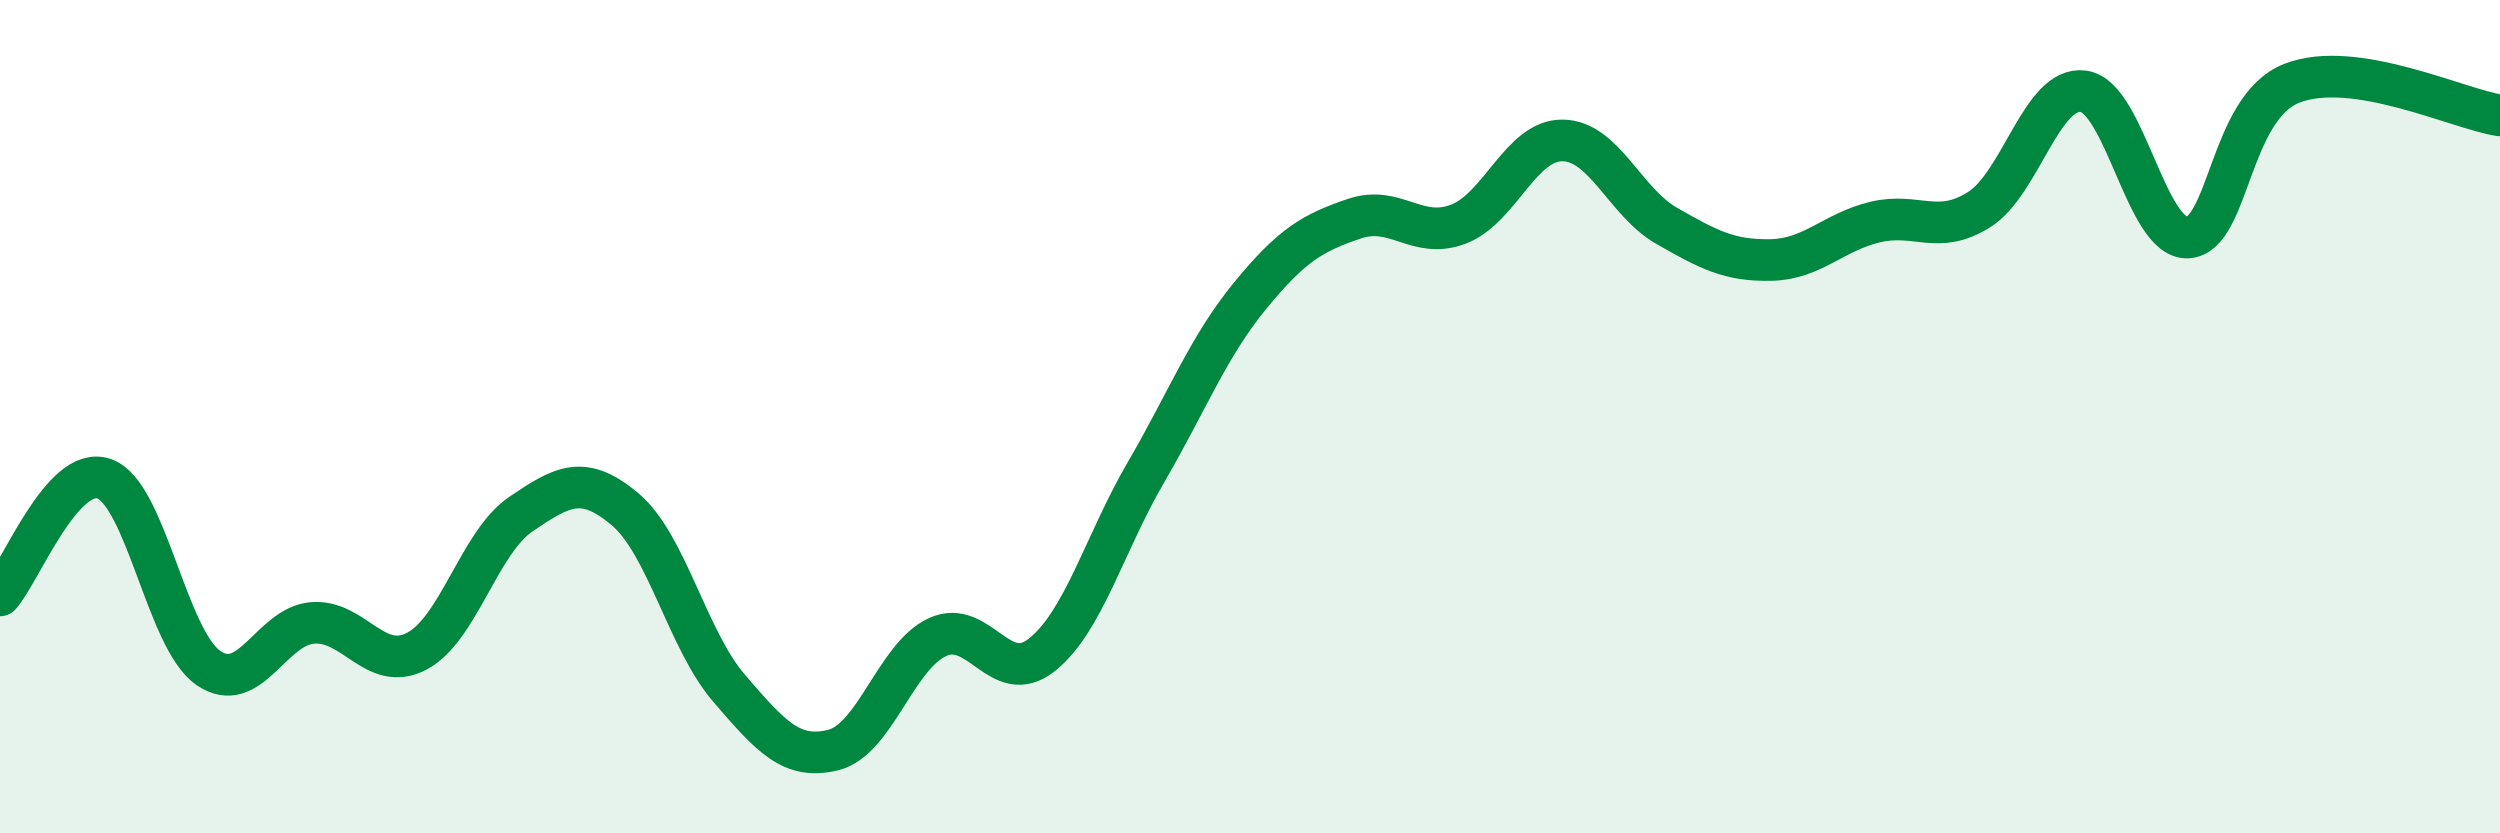 
    <svg width="60" height="20" viewBox="0 0 60 20" xmlns="http://www.w3.org/2000/svg">
      <path
        d="M 0,14.29 C 0.5,13.73 1.5,11.14 2.5,11.49 C 3.5,11.84 4,15.34 5,16.03 C 6,16.72 6.5,15.03 7.5,14.95 C 8.5,14.87 9,16.15 10,15.63 C 11,15.11 11.5,13.02 12.5,12.34 C 13.5,11.66 14,11.38 15,12.22 C 16,13.06 16.5,15.36 17.5,16.52 C 18.5,17.68 19,18.25 20,18 C 21,17.75 21.5,15.75 22.5,15.29 C 23.5,14.83 24,16.51 25,15.72 C 26,14.93 26.5,13.06 27.5,11.34 C 28.5,9.62 29,8.32 30,7.1 C 31,5.88 31.5,5.59 32.5,5.25 C 33.5,4.91 34,5.76 35,5.38 C 36,5 36.5,3.36 37.5,3.37 C 38.5,3.38 39,4.85 40,5.42 C 41,5.99 41.5,6.26 42.5,6.24 C 43.5,6.22 44,5.57 45,5.33 C 46,5.09 46.5,5.66 47.5,5.03 C 48.5,4.4 49,2.06 50,2.19 C 51,2.32 51.5,5.74 52.5,5.7 C 53.5,5.66 53.5,2.59 55,2 C 56.5,1.41 59,2.62 60,2.77L60 20L0 20Z"
        fill="#008740"
        opacity="0.1"
        stroke-linecap="round"
        stroke-linejoin="round"
      />
      <path
        d="M 0,14.29 C 0.5,13.73 1.5,11.14 2.5,11.49 C 3.5,11.84 4,15.34 5,16.03 C 6,16.72 6.5,15.03 7.5,14.95 C 8.5,14.87 9,16.15 10,15.63 C 11,15.11 11.5,13.02 12.5,12.34 C 13.5,11.66 14,11.38 15,12.22 C 16,13.06 16.5,15.36 17.5,16.52 C 18.5,17.68 19,18.25 20,18 C 21,17.75 21.5,15.75 22.5,15.29 C 23.5,14.83 24,16.51 25,15.72 C 26,14.93 26.5,13.06 27.5,11.34 C 28.5,9.62 29,8.32 30,7.1 C 31,5.88 31.5,5.59 32.5,5.25 C 33.5,4.91 34,5.76 35,5.38 C 36,5 36.5,3.36 37.5,3.37 C 38.5,3.38 39,4.85 40,5.42 C 41,5.99 41.5,6.26 42.5,6.24 C 43.5,6.22 44,5.57 45,5.33 C 46,5.09 46.5,5.66 47.5,5.03 C 48.5,4.4 49,2.06 50,2.19 C 51,2.32 51.5,5.74 52.5,5.7 C 53.5,5.66 53.5,2.59 55,2 C 56.5,1.41 59,2.62 60,2.77"
        stroke="#008740"
        stroke-width="1"
        fill="none"
        stroke-linecap="round"
        stroke-linejoin="round"
      />
    </svg>
  